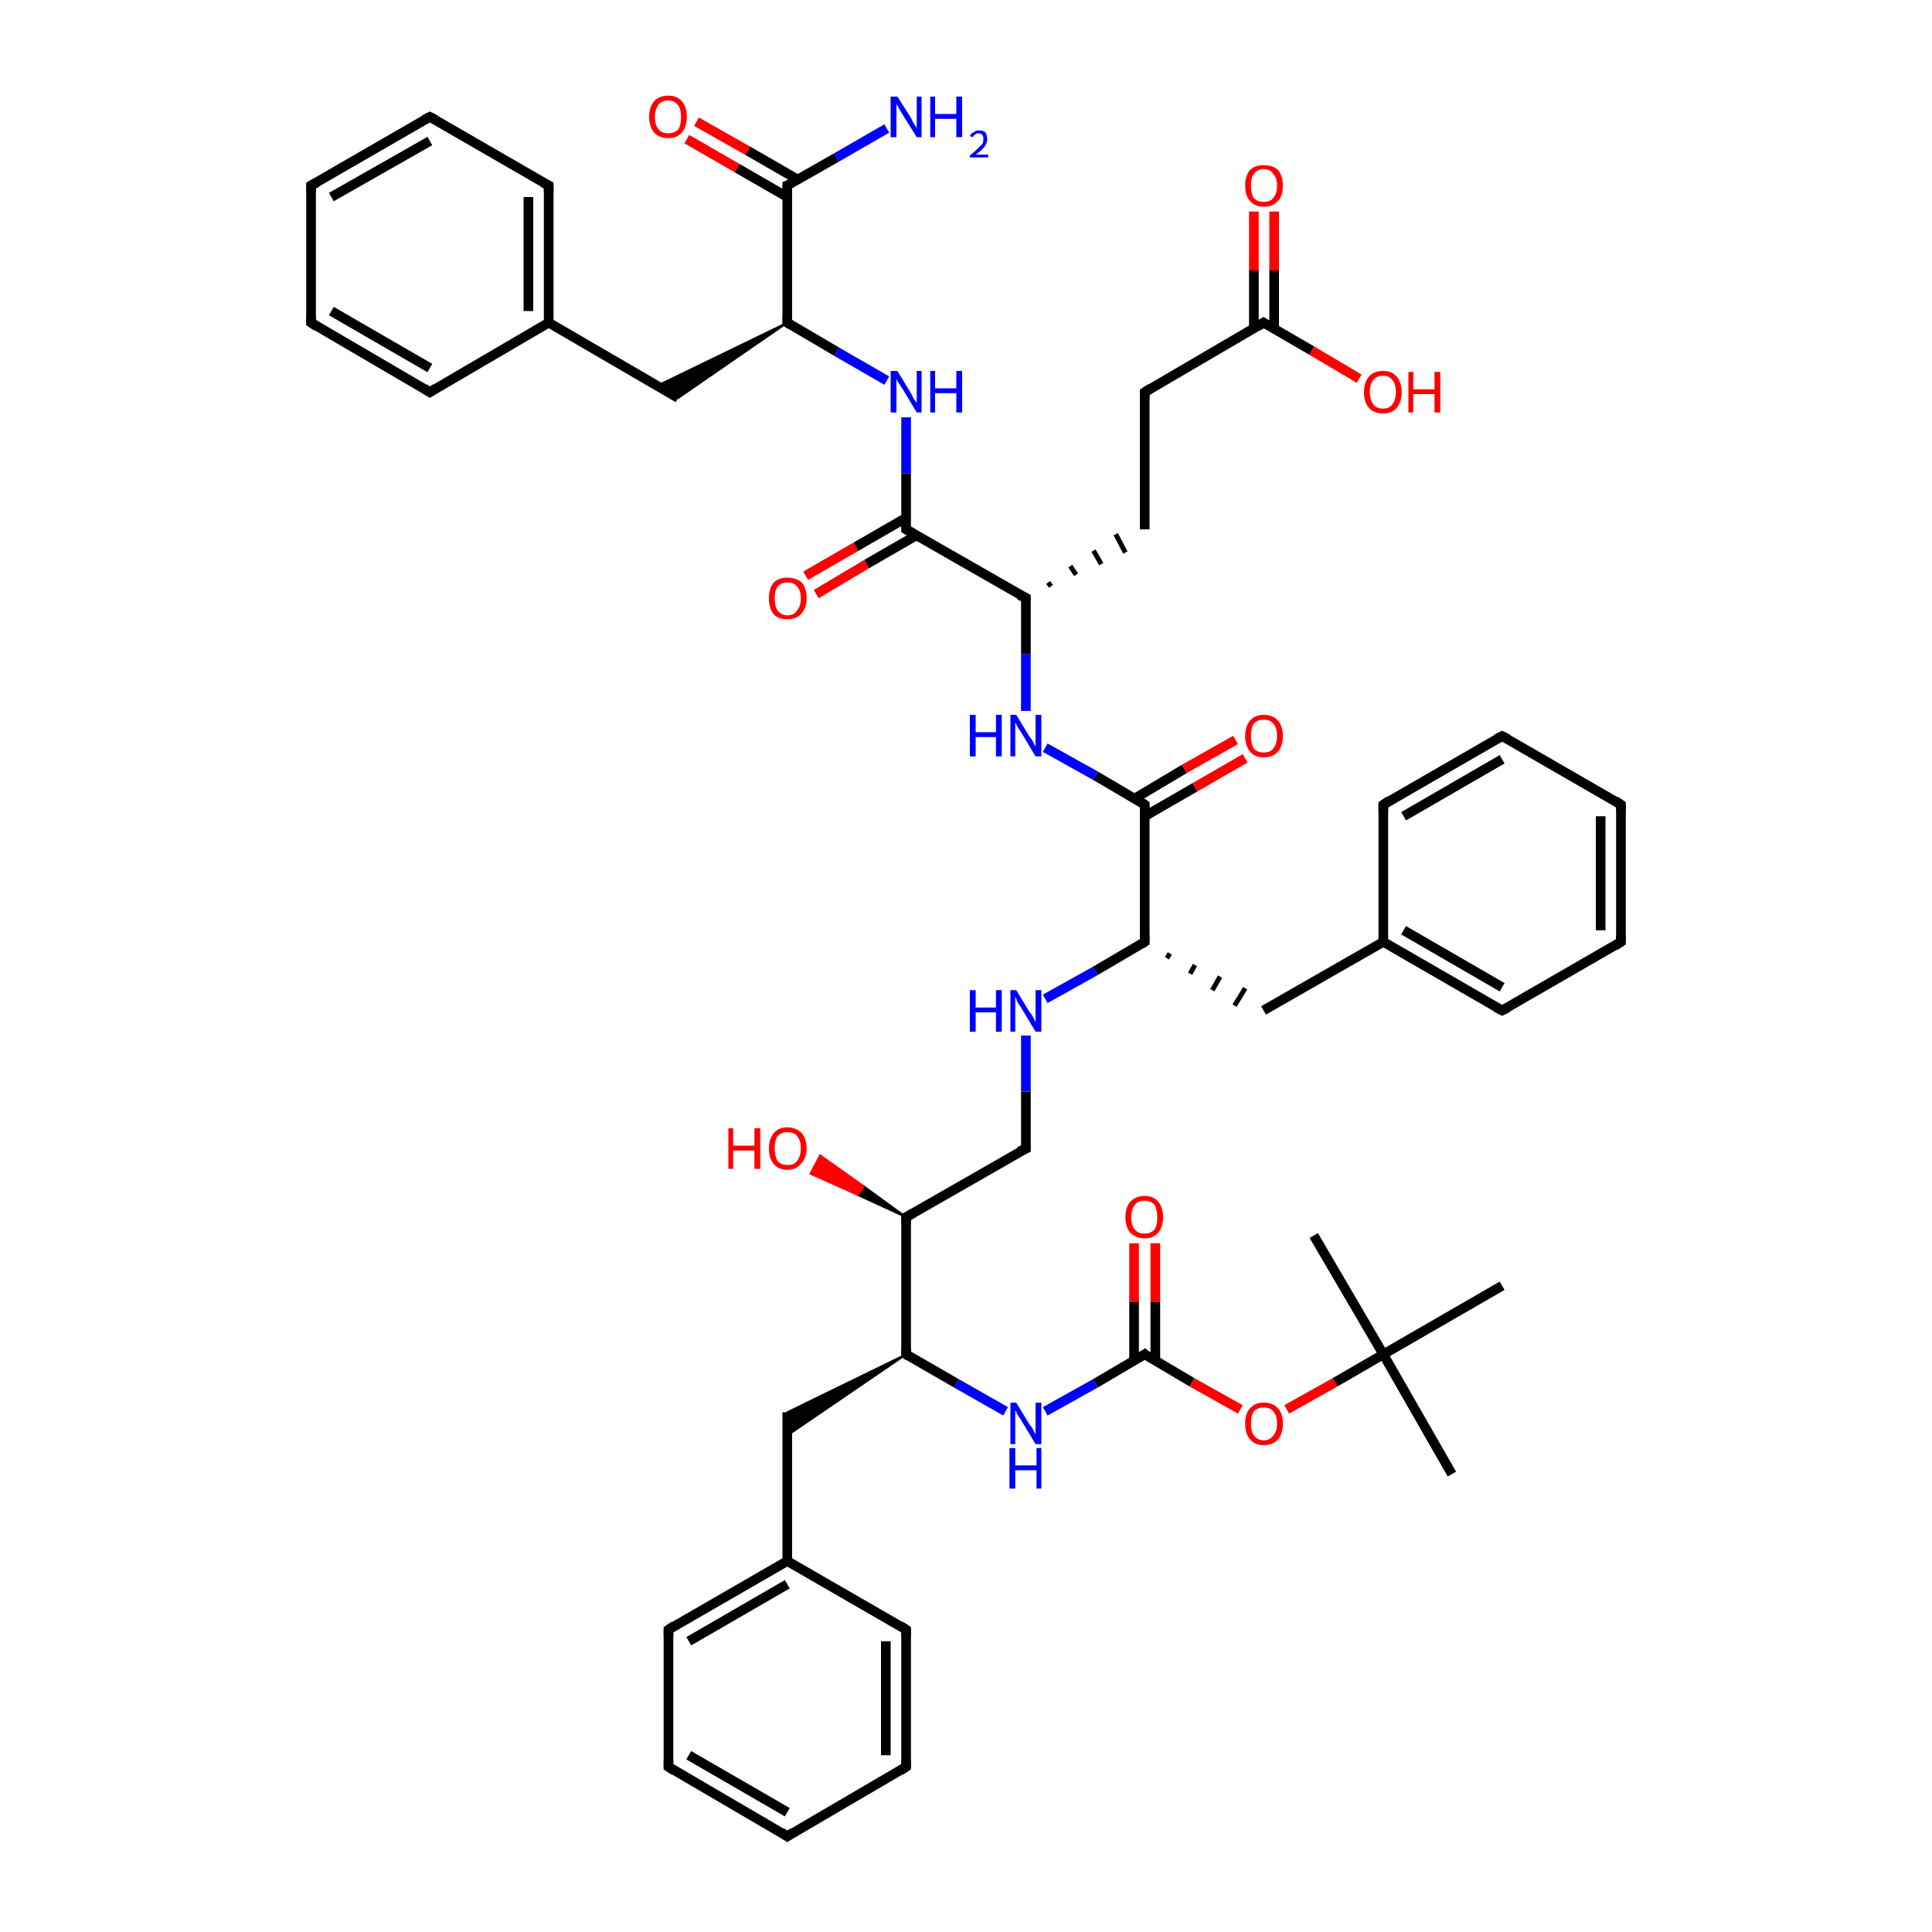 <?xml version='1.0' encoding='iso-8859-1'?>
<svg version='1.1' baseProfile='full'
              xmlns='http://www.w3.org/2000/svg'
                      xmlns:rdkit='http://www.rdkit.org/xml'
                      xmlns:xlink='http://www.w3.org/1999/xlink'
                  xml:space='preserve'
width='200px' height='200px' viewBox='0 0 200 200'>
<!-- END OF HEADER -->
<rect style='opacity:1.0;fill:#FFFFFF;stroke:none' width='200.0' height='200.0' x='0.0' y='0.0'> </rect>
<path class='bond-0 atom-0 atom-1' d='M 119.6,128.7 L 119.6,134.8' style='fill:none;fill-rule:evenodd;stroke:#FF0000;stroke-width:1.0px;stroke-linecap:butt;stroke-linejoin:miter;stroke-opacity:1' />
<path class='bond-0 atom-0 atom-1' d='M 119.6,134.8 L 119.6,140.8' style='fill:none;fill-rule:evenodd;stroke:#000000;stroke-width:1.0px;stroke-linecap:butt;stroke-linejoin:miter;stroke-opacity:1' />
<path class='bond-0 atom-0 atom-1' d='M 117.4,128.7 L 117.4,134.8' style='fill:none;fill-rule:evenodd;stroke:#FF0000;stroke-width:1.0px;stroke-linecap:butt;stroke-linejoin:miter;stroke-opacity:1' />
<path class='bond-0 atom-0 atom-1' d='M 117.4,134.8 L 117.4,140.8' style='fill:none;fill-rule:evenodd;stroke:#000000;stroke-width:1.0px;stroke-linecap:butt;stroke-linejoin:miter;stroke-opacity:1' />
<path class='bond-1 atom-1 atom-2' d='M 118.5,140.2 L 123.4,143.1' style='fill:none;fill-rule:evenodd;stroke:#000000;stroke-width:1.0px;stroke-linecap:butt;stroke-linejoin:miter;stroke-opacity:1' />
<path class='bond-1 atom-1 atom-2' d='M 123.4,143.1 L 128.4,145.9' style='fill:none;fill-rule:evenodd;stroke:#FF0000;stroke-width:1.0px;stroke-linecap:butt;stroke-linejoin:miter;stroke-opacity:1' />
<path class='bond-2 atom-2 atom-3' d='M 133.2,145.9 L 138.2,143.1' style='fill:none;fill-rule:evenodd;stroke:#FF0000;stroke-width:1.0px;stroke-linecap:butt;stroke-linejoin:miter;stroke-opacity:1' />
<path class='bond-2 atom-2 atom-3' d='M 138.2,143.1 L 143.2,140.2' style='fill:none;fill-rule:evenodd;stroke:#000000;stroke-width:1.0px;stroke-linecap:butt;stroke-linejoin:miter;stroke-opacity:1' />
<path class='bond-3 atom-3 atom-4' d='M 143.2,140.2 L 155.5,133.1' style='fill:none;fill-rule:evenodd;stroke:#000000;stroke-width:1.0px;stroke-linecap:butt;stroke-linejoin:miter;stroke-opacity:1' />
<path class='bond-4 atom-3 atom-5' d='M 143.2,140.2 L 150.3,152.6' style='fill:none;fill-rule:evenodd;stroke:#000000;stroke-width:1.0px;stroke-linecap:butt;stroke-linejoin:miter;stroke-opacity:1' />
<path class='bond-5 atom-3 atom-6' d='M 143.2,140.2 L 136.0,127.9' style='fill:none;fill-rule:evenodd;stroke:#000000;stroke-width:1.0px;stroke-linecap:butt;stroke-linejoin:miter;stroke-opacity:1' />
<path class='bond-6 atom-7 atom-8' d='M 104.1,146.1 L 99.0,143.2' style='fill:none;fill-rule:evenodd;stroke:#0000FF;stroke-width:1.0px;stroke-linecap:butt;stroke-linejoin:miter;stroke-opacity:1' />
<path class='bond-6 atom-7 atom-8' d='M 99.0,143.2 L 93.8,140.2' style='fill:none;fill-rule:evenodd;stroke:#000000;stroke-width:1.0px;stroke-linecap:butt;stroke-linejoin:miter;stroke-opacity:1' />
<path class='bond-7 atom-8 atom-9' d='M 93.8,140.2 L 93.8,126.0' style='fill:none;fill-rule:evenodd;stroke:#000000;stroke-width:1.0px;stroke-linecap:butt;stroke-linejoin:miter;stroke-opacity:1' />
<path class='bond-8 atom-8 atom-11' d='M 93.8,140.2 L 81.5,148.6 L 81.5,146.2 Z' style='fill:#000000;fill-rule:evenodd;fill-opacity:1;stroke:#000000;stroke-width:0.2px;stroke-linecap:butt;stroke-linejoin:miter;stroke-opacity:1;' />
<path class='bond-9 atom-9 atom-10' d='M 93.8,126.0 L 88.8,123.7 L 89.4,122.8 Z' style='fill:#000000;fill-rule:evenodd;fill-opacity:1;stroke:#000000;stroke-width:0.2px;stroke-linecap:butt;stroke-linejoin:miter;stroke-opacity:1;' />
<path class='bond-9 atom-9 atom-10' d='M 88.8,123.7 L 84.9,119.6 L 83.9,121.5 Z' style='fill:#FF0000;fill-rule:evenodd;fill-opacity:1;stroke:#FF0000;stroke-width:0.2px;stroke-linecap:butt;stroke-linejoin:miter;stroke-opacity:1;' />
<path class='bond-9 atom-9 atom-10' d='M 88.8,123.7 L 89.4,122.8 L 84.9,119.6 Z' style='fill:#FF0000;fill-rule:evenodd;fill-opacity:1;stroke:#FF0000;stroke-width:0.2px;stroke-linecap:butt;stroke-linejoin:miter;stroke-opacity:1;' />
<path class='bond-10 atom-9 atom-18' d='M 93.8,126.0 L 106.2,118.9' style='fill:none;fill-rule:evenodd;stroke:#000000;stroke-width:1.0px;stroke-linecap:butt;stroke-linejoin:miter;stroke-opacity:1' />
<path class='bond-11 atom-11 atom-12' d='M 81.5,146.2 L 81.5,161.6' style='fill:none;fill-rule:evenodd;stroke:#000000;stroke-width:1.0px;stroke-linecap:butt;stroke-linejoin:miter;stroke-opacity:1' />
<path class='bond-12 atom-12 atom-13' d='M 81.5,161.6 L 69.2,168.7' style='fill:none;fill-rule:evenodd;stroke:#000000;stroke-width:1.0px;stroke-linecap:butt;stroke-linejoin:miter;stroke-opacity:1' />
<path class='bond-12 atom-12 atom-13' d='M 81.5,164.0 L 71.3,169.9' style='fill:none;fill-rule:evenodd;stroke:#000000;stroke-width:1.0px;stroke-linecap:butt;stroke-linejoin:miter;stroke-opacity:1' />
<path class='bond-13 atom-12 atom-14' d='M 81.5,161.6 L 93.8,168.7' style='fill:none;fill-rule:evenodd;stroke:#000000;stroke-width:1.0px;stroke-linecap:butt;stroke-linejoin:miter;stroke-opacity:1' />
<path class='bond-14 atom-13 atom-15' d='M 69.2,168.7 L 69.2,182.9' style='fill:none;fill-rule:evenodd;stroke:#000000;stroke-width:1.0px;stroke-linecap:butt;stroke-linejoin:miter;stroke-opacity:1' />
<path class='bond-15 atom-14 atom-16' d='M 93.8,168.7 L 93.8,182.9' style='fill:none;fill-rule:evenodd;stroke:#000000;stroke-width:1.0px;stroke-linecap:butt;stroke-linejoin:miter;stroke-opacity:1' />
<path class='bond-15 atom-14 atom-16' d='M 91.7,169.9 L 91.7,181.7' style='fill:none;fill-rule:evenodd;stroke:#000000;stroke-width:1.0px;stroke-linecap:butt;stroke-linejoin:miter;stroke-opacity:1' />
<path class='bond-16 atom-15 atom-17' d='M 69.2,182.9 L 81.5,190.1' style='fill:none;fill-rule:evenodd;stroke:#000000;stroke-width:1.0px;stroke-linecap:butt;stroke-linejoin:miter;stroke-opacity:1' />
<path class='bond-16 atom-15 atom-17' d='M 71.3,181.7 L 81.5,187.6' style='fill:none;fill-rule:evenodd;stroke:#000000;stroke-width:1.0px;stroke-linecap:butt;stroke-linejoin:miter;stroke-opacity:1' />
<path class='bond-17 atom-16 atom-17' d='M 93.8,182.9 L 81.5,190.1' style='fill:none;fill-rule:evenodd;stroke:#000000;stroke-width:1.0px;stroke-linecap:butt;stroke-linejoin:miter;stroke-opacity:1' />
<path class='bond-18 atom-19 atom-20' d='M 108.2,103.4 L 113.4,100.5' style='fill:none;fill-rule:evenodd;stroke:#0000FF;stroke-width:1.0px;stroke-linecap:butt;stroke-linejoin:miter;stroke-opacity:1' />
<path class='bond-18 atom-19 atom-20' d='M 113.4,100.5 L 118.5,97.5' style='fill:none;fill-rule:evenodd;stroke:#000000;stroke-width:1.0px;stroke-linecap:butt;stroke-linejoin:miter;stroke-opacity:1' />
<path class='bond-19 atom-20 atom-21' d='M 118.5,97.5 L 118.5,83.3' style='fill:none;fill-rule:evenodd;stroke:#000000;stroke-width:1.0px;stroke-linecap:butt;stroke-linejoin:miter;stroke-opacity:1' />
<path class='bond-20 atom-20 atom-23' d='M 120.8,99.2 L 121.1,98.7' style='fill:none;fill-rule:evenodd;stroke:#000000;stroke-width:0.5px;stroke-linecap:butt;stroke-linejoin:miter;stroke-opacity:1' />
<path class='bond-20 atom-20 atom-23' d='M 123.2,100.8 L 123.7,99.9' style='fill:none;fill-rule:evenodd;stroke:#000000;stroke-width:0.5px;stroke-linecap:butt;stroke-linejoin:miter;stroke-opacity:1' />
<path class='bond-20 atom-20 atom-23' d='M 125.5,102.5 L 126.3,101.1' style='fill:none;fill-rule:evenodd;stroke:#000000;stroke-width:0.5px;stroke-linecap:butt;stroke-linejoin:miter;stroke-opacity:1' />
<path class='bond-20 atom-20 atom-23' d='M 127.8,104.1 L 128.9,102.3' style='fill:none;fill-rule:evenodd;stroke:#000000;stroke-width:0.5px;stroke-linecap:butt;stroke-linejoin:miter;stroke-opacity:1' />
<path class='bond-21 atom-21 atom-22' d='M 118.5,84.5 L 123.7,81.5' style='fill:none;fill-rule:evenodd;stroke:#000000;stroke-width:1.0px;stroke-linecap:butt;stroke-linejoin:miter;stroke-opacity:1' />
<path class='bond-21 atom-21 atom-22' d='M 123.7,81.5 L 128.9,78.5' style='fill:none;fill-rule:evenodd;stroke:#FF0000;stroke-width:1.0px;stroke-linecap:butt;stroke-linejoin:miter;stroke-opacity:1' />
<path class='bond-21 atom-21 atom-22' d='M 117.4,82.7 L 122.6,79.6' style='fill:none;fill-rule:evenodd;stroke:#000000;stroke-width:1.0px;stroke-linecap:butt;stroke-linejoin:miter;stroke-opacity:1' />
<path class='bond-21 atom-21 atom-22' d='M 122.6,79.6 L 127.9,76.6' style='fill:none;fill-rule:evenodd;stroke:#FF0000;stroke-width:1.0px;stroke-linecap:butt;stroke-linejoin:miter;stroke-opacity:1' />
<path class='bond-22 atom-23 atom-24' d='M 130.8,104.6 L 143.2,97.5' style='fill:none;fill-rule:evenodd;stroke:#000000;stroke-width:1.0px;stroke-linecap:butt;stroke-linejoin:miter;stroke-opacity:1' />
<path class='bond-23 atom-24 atom-25' d='M 143.2,97.5 L 155.5,104.6' style='fill:none;fill-rule:evenodd;stroke:#000000;stroke-width:1.0px;stroke-linecap:butt;stroke-linejoin:miter;stroke-opacity:1' />
<path class='bond-23 atom-24 atom-25' d='M 145.3,96.3 L 155.5,102.2' style='fill:none;fill-rule:evenodd;stroke:#000000;stroke-width:1.0px;stroke-linecap:butt;stroke-linejoin:miter;stroke-opacity:1' />
<path class='bond-24 atom-24 atom-26' d='M 143.2,97.5 L 143.2,83.3' style='fill:none;fill-rule:evenodd;stroke:#000000;stroke-width:1.0px;stroke-linecap:butt;stroke-linejoin:miter;stroke-opacity:1' />
<path class='bond-25 atom-25 atom-27' d='M 155.5,104.6 L 167.8,97.5' style='fill:none;fill-rule:evenodd;stroke:#000000;stroke-width:1.0px;stroke-linecap:butt;stroke-linejoin:miter;stroke-opacity:1' />
<path class='bond-26 atom-26 atom-28' d='M 143.2,83.3 L 155.5,76.2' style='fill:none;fill-rule:evenodd;stroke:#000000;stroke-width:1.0px;stroke-linecap:butt;stroke-linejoin:miter;stroke-opacity:1' />
<path class='bond-26 atom-26 atom-28' d='M 145.3,84.5 L 155.5,78.6' style='fill:none;fill-rule:evenodd;stroke:#000000;stroke-width:1.0px;stroke-linecap:butt;stroke-linejoin:miter;stroke-opacity:1' />
<path class='bond-27 atom-27 atom-29' d='M 167.8,97.5 L 167.8,83.3' style='fill:none;fill-rule:evenodd;stroke:#000000;stroke-width:1.0px;stroke-linecap:butt;stroke-linejoin:miter;stroke-opacity:1' />
<path class='bond-27 atom-27 atom-29' d='M 165.7,96.3 L 165.7,84.5' style='fill:none;fill-rule:evenodd;stroke:#000000;stroke-width:1.0px;stroke-linecap:butt;stroke-linejoin:miter;stroke-opacity:1' />
<path class='bond-28 atom-28 atom-29' d='M 155.5,76.2 L 167.8,83.3' style='fill:none;fill-rule:evenodd;stroke:#000000;stroke-width:1.0px;stroke-linecap:butt;stroke-linejoin:miter;stroke-opacity:1' />
<path class='bond-29 atom-30 atom-31' d='M 106.2,73.6 L 106.2,67.7' style='fill:none;fill-rule:evenodd;stroke:#0000FF;stroke-width:1.0px;stroke-linecap:butt;stroke-linejoin:miter;stroke-opacity:1' />
<path class='bond-29 atom-30 atom-31' d='M 106.2,67.7 L 106.2,61.9' style='fill:none;fill-rule:evenodd;stroke:#000000;stroke-width:1.0px;stroke-linecap:butt;stroke-linejoin:miter;stroke-opacity:1' />
<path class='bond-30 atom-31 atom-32' d='M 106.2,61.9 L 93.8,54.8' style='fill:none;fill-rule:evenodd;stroke:#000000;stroke-width:1.0px;stroke-linecap:butt;stroke-linejoin:miter;stroke-opacity:1' />
<path class='bond-31 atom-31 atom-34' d='M 108.8,60.7 L 108.5,60.3' style='fill:none;fill-rule:evenodd;stroke:#000000;stroke-width:0.5px;stroke-linecap:butt;stroke-linejoin:miter;stroke-opacity:1' />
<path class='bond-31 atom-31 atom-34' d='M 111.4,59.5 L 110.8,58.6' style='fill:none;fill-rule:evenodd;stroke:#000000;stroke-width:0.5px;stroke-linecap:butt;stroke-linejoin:miter;stroke-opacity:1' />
<path class='bond-31 atom-31 atom-34' d='M 114.0,58.4 L 113.2,57.0' style='fill:none;fill-rule:evenodd;stroke:#000000;stroke-width:0.5px;stroke-linecap:butt;stroke-linejoin:miter;stroke-opacity:1' />
<path class='bond-31 atom-31 atom-34' d='M 116.5,57.2 L 115.5,55.3' style='fill:none;fill-rule:evenodd;stroke:#000000;stroke-width:0.5px;stroke-linecap:butt;stroke-linejoin:miter;stroke-opacity:1' />
<path class='bond-32 atom-32 atom-33' d='M 93.8,53.6 L 88.6,56.6' style='fill:none;fill-rule:evenodd;stroke:#000000;stroke-width:1.0px;stroke-linecap:butt;stroke-linejoin:miter;stroke-opacity:1' />
<path class='bond-32 atom-32 atom-33' d='M 88.6,56.6 L 83.4,59.6' style='fill:none;fill-rule:evenodd;stroke:#FF0000;stroke-width:1.0px;stroke-linecap:butt;stroke-linejoin:miter;stroke-opacity:1' />
<path class='bond-32 atom-32 atom-33' d='M 94.9,55.4 L 89.7,58.4' style='fill:none;fill-rule:evenodd;stroke:#000000;stroke-width:1.0px;stroke-linecap:butt;stroke-linejoin:miter;stroke-opacity:1' />
<path class='bond-32 atom-32 atom-33' d='M 89.7,58.4 L 84.5,61.5' style='fill:none;fill-rule:evenodd;stroke:#FF0000;stroke-width:1.0px;stroke-linecap:butt;stroke-linejoin:miter;stroke-opacity:1' />
<path class='bond-33 atom-34 atom-35' d='M 118.5,54.8 L 118.5,40.6' style='fill:none;fill-rule:evenodd;stroke:#000000;stroke-width:1.0px;stroke-linecap:butt;stroke-linejoin:miter;stroke-opacity:1' />
<path class='bond-34 atom-35 atom-36' d='M 118.5,40.6 L 130.8,33.4' style='fill:none;fill-rule:evenodd;stroke:#000000;stroke-width:1.0px;stroke-linecap:butt;stroke-linejoin:miter;stroke-opacity:1' />
<path class='bond-35 atom-36 atom-37' d='M 131.9,34.1 L 131.9,28.0' style='fill:none;fill-rule:evenodd;stroke:#000000;stroke-width:1.0px;stroke-linecap:butt;stroke-linejoin:miter;stroke-opacity:1' />
<path class='bond-35 atom-36 atom-37' d='M 131.9,28.0 L 131.9,21.9' style='fill:none;fill-rule:evenodd;stroke:#FF0000;stroke-width:1.0px;stroke-linecap:butt;stroke-linejoin:miter;stroke-opacity:1' />
<path class='bond-35 atom-36 atom-37' d='M 129.8,34.1 L 129.8,28.0' style='fill:none;fill-rule:evenodd;stroke:#000000;stroke-width:1.0px;stroke-linecap:butt;stroke-linejoin:miter;stroke-opacity:1' />
<path class='bond-35 atom-36 atom-37' d='M 129.8,28.0 L 129.8,21.9' style='fill:none;fill-rule:evenodd;stroke:#FF0000;stroke-width:1.0px;stroke-linecap:butt;stroke-linejoin:miter;stroke-opacity:1' />
<path class='bond-36 atom-36 atom-38' d='M 130.8,33.4 L 135.8,36.3' style='fill:none;fill-rule:evenodd;stroke:#000000;stroke-width:1.0px;stroke-linecap:butt;stroke-linejoin:miter;stroke-opacity:1' />
<path class='bond-36 atom-36 atom-38' d='M 135.8,36.3 L 140.7,39.2' style='fill:none;fill-rule:evenodd;stroke:#FF0000;stroke-width:1.0px;stroke-linecap:butt;stroke-linejoin:miter;stroke-opacity:1' />
<path class='bond-37 atom-39 atom-40' d='M 91.8,39.4 L 86.6,36.4' style='fill:none;fill-rule:evenodd;stroke:#0000FF;stroke-width:1.0px;stroke-linecap:butt;stroke-linejoin:miter;stroke-opacity:1' />
<path class='bond-37 atom-39 atom-40' d='M 86.6,36.4 L 81.5,33.4' style='fill:none;fill-rule:evenodd;stroke:#000000;stroke-width:1.0px;stroke-linecap:butt;stroke-linejoin:miter;stroke-opacity:1' />
<path class='bond-38 atom-40 atom-41' d='M 81.5,33.4 L 81.5,19.2' style='fill:none;fill-rule:evenodd;stroke:#000000;stroke-width:1.0px;stroke-linecap:butt;stroke-linejoin:miter;stroke-opacity:1' />
<path class='bond-39 atom-40 atom-43' d='M 81.5,33.4 L 70.2,41.2 L 68.1,39.9 Z' style='fill:#000000;fill-rule:evenodd;fill-opacity:1;stroke:#000000;stroke-width:0.2px;stroke-linecap:butt;stroke-linejoin:miter;stroke-opacity:1;' />
<path class='bond-40 atom-41 atom-42' d='M 82.6,18.6 L 77.4,15.6' style='fill:none;fill-rule:evenodd;stroke:#000000;stroke-width:1.0px;stroke-linecap:butt;stroke-linejoin:miter;stroke-opacity:1' />
<path class='bond-40 atom-41 atom-42' d='M 77.4,15.6 L 72.1,12.6' style='fill:none;fill-rule:evenodd;stroke:#FF0000;stroke-width:1.0px;stroke-linecap:butt;stroke-linejoin:miter;stroke-opacity:1' />
<path class='bond-40 atom-41 atom-42' d='M 81.5,20.4 L 76.3,17.4' style='fill:none;fill-rule:evenodd;stroke:#000000;stroke-width:1.0px;stroke-linecap:butt;stroke-linejoin:miter;stroke-opacity:1' />
<path class='bond-40 atom-41 atom-42' d='M 76.3,17.4 L 71.1,14.4' style='fill:none;fill-rule:evenodd;stroke:#FF0000;stroke-width:1.0px;stroke-linecap:butt;stroke-linejoin:miter;stroke-opacity:1' />
<path class='bond-41 atom-43 atom-44' d='M 70.2,41.2 L 56.8,33.4' style='fill:none;fill-rule:evenodd;stroke:#000000;stroke-width:1.0px;stroke-linecap:butt;stroke-linejoin:miter;stroke-opacity:1' />
<path class='bond-42 atom-44 atom-45' d='M 56.8,33.4 L 56.8,19.2' style='fill:none;fill-rule:evenodd;stroke:#000000;stroke-width:1.0px;stroke-linecap:butt;stroke-linejoin:miter;stroke-opacity:1' />
<path class='bond-42 atom-44 atom-45' d='M 54.7,32.2 L 54.7,20.4' style='fill:none;fill-rule:evenodd;stroke:#000000;stroke-width:1.0px;stroke-linecap:butt;stroke-linejoin:miter;stroke-opacity:1' />
<path class='bond-43 atom-44 atom-46' d='M 56.8,33.4 L 44.5,40.6' style='fill:none;fill-rule:evenodd;stroke:#000000;stroke-width:1.0px;stroke-linecap:butt;stroke-linejoin:miter;stroke-opacity:1' />
<path class='bond-44 atom-45 atom-47' d='M 56.8,19.2 L 44.5,12.1' style='fill:none;fill-rule:evenodd;stroke:#000000;stroke-width:1.0px;stroke-linecap:butt;stroke-linejoin:miter;stroke-opacity:1' />
<path class='bond-45 atom-46 atom-48' d='M 44.5,40.6 L 32.2,33.4' style='fill:none;fill-rule:evenodd;stroke:#000000;stroke-width:1.0px;stroke-linecap:butt;stroke-linejoin:miter;stroke-opacity:1' />
<path class='bond-45 atom-46 atom-48' d='M 44.5,38.1 L 34.3,32.2' style='fill:none;fill-rule:evenodd;stroke:#000000;stroke-width:1.0px;stroke-linecap:butt;stroke-linejoin:miter;stroke-opacity:1' />
<path class='bond-46 atom-47 atom-49' d='M 44.5,12.1 L 32.2,19.2' style='fill:none;fill-rule:evenodd;stroke:#000000;stroke-width:1.0px;stroke-linecap:butt;stroke-linejoin:miter;stroke-opacity:1' />
<path class='bond-46 atom-47 atom-49' d='M 44.5,14.6 L 34.3,20.4' style='fill:none;fill-rule:evenodd;stroke:#000000;stroke-width:1.0px;stroke-linecap:butt;stroke-linejoin:miter;stroke-opacity:1' />
<path class='bond-47 atom-48 atom-49' d='M 32.2,33.4 L 32.2,19.2' style='fill:none;fill-rule:evenodd;stroke:#000000;stroke-width:1.0px;stroke-linecap:butt;stroke-linejoin:miter;stroke-opacity:1' />
<path class='bond-48 atom-1 atom-7' d='M 118.5,140.2 L 113.4,143.2' style='fill:none;fill-rule:evenodd;stroke:#000000;stroke-width:1.0px;stroke-linecap:butt;stroke-linejoin:miter;stroke-opacity:1' />
<path class='bond-48 atom-1 atom-7' d='M 113.4,143.2 L 108.2,146.1' style='fill:none;fill-rule:evenodd;stroke:#0000FF;stroke-width:1.0px;stroke-linecap:butt;stroke-linejoin:miter;stroke-opacity:1' />
<path class='bond-49 atom-18 atom-19' d='M 106.2,118.9 L 106.2,113.0' style='fill:none;fill-rule:evenodd;stroke:#000000;stroke-width:1.0px;stroke-linecap:butt;stroke-linejoin:miter;stroke-opacity:1' />
<path class='bond-49 atom-18 atom-19' d='M 106.2,113.0 L 106.2,107.2' style='fill:none;fill-rule:evenodd;stroke:#0000FF;stroke-width:1.0px;stroke-linecap:butt;stroke-linejoin:miter;stroke-opacity:1' />
<path class='bond-50 atom-21 atom-30' d='M 118.5,83.3 L 113.4,80.3' style='fill:none;fill-rule:evenodd;stroke:#000000;stroke-width:1.0px;stroke-linecap:butt;stroke-linejoin:miter;stroke-opacity:1' />
<path class='bond-50 atom-21 atom-30' d='M 113.4,80.3 L 108.2,77.4' style='fill:none;fill-rule:evenodd;stroke:#0000FF;stroke-width:1.0px;stroke-linecap:butt;stroke-linejoin:miter;stroke-opacity:1' />
<path class='bond-51 atom-32 atom-39' d='M 93.8,54.8 L 93.8,49.0' style='fill:none;fill-rule:evenodd;stroke:#000000;stroke-width:1.0px;stroke-linecap:butt;stroke-linejoin:miter;stroke-opacity:1' />
<path class='bond-51 atom-32 atom-39' d='M 93.8,49.0 L 93.8,43.2' style='fill:none;fill-rule:evenodd;stroke:#0000FF;stroke-width:1.0px;stroke-linecap:butt;stroke-linejoin:miter;stroke-opacity:1' />
<path class='bond-52 atom-41 atom-50' d='M 81.5,19.2 L 86.6,16.3' style='fill:none;fill-rule:evenodd;stroke:#000000;stroke-width:1.0px;stroke-linecap:butt;stroke-linejoin:miter;stroke-opacity:1' />
<path class='bond-52 atom-41 atom-50' d='M 86.6,16.3 L 91.8,13.3' style='fill:none;fill-rule:evenodd;stroke:#0000FF;stroke-width:1.0px;stroke-linecap:butt;stroke-linejoin:miter;stroke-opacity:1' />
<path d='M 118.7,140.4 L 118.5,140.2 L 118.2,140.4' style='fill:none;stroke:#000000;stroke-width:1.0px;stroke-linecap:butt;stroke-linejoin:miter;stroke-opacity:1;' />
<path d='M 94.1,140.4 L 93.8,140.2 L 93.8,139.5' style='fill:none;stroke:#000000;stroke-width:1.0px;stroke-linecap:butt;stroke-linejoin:miter;stroke-opacity:1;' />
<path d='M 93.8,126.7 L 93.8,126.0 L 94.5,125.6' style='fill:none;stroke:#000000;stroke-width:1.0px;stroke-linecap:butt;stroke-linejoin:miter;stroke-opacity:1;' />
<path d='M 69.8,168.3 L 69.2,168.7 L 69.2,169.4' style='fill:none;stroke:#000000;stroke-width:1.0px;stroke-linecap:butt;stroke-linejoin:miter;stroke-opacity:1;' />
<path d='M 93.2,168.3 L 93.8,168.7 L 93.8,169.4' style='fill:none;stroke:#000000;stroke-width:1.0px;stroke-linecap:butt;stroke-linejoin:miter;stroke-opacity:1;' />
<path d='M 69.2,182.2 L 69.2,182.9 L 69.8,183.3' style='fill:none;stroke:#000000;stroke-width:1.0px;stroke-linecap:butt;stroke-linejoin:miter;stroke-opacity:1;' />
<path d='M 93.8,182.2 L 93.8,182.9 L 93.2,183.3' style='fill:none;stroke:#000000;stroke-width:1.0px;stroke-linecap:butt;stroke-linejoin:miter;stroke-opacity:1;' />
<path d='M 80.9,189.7 L 81.5,190.1 L 82.1,189.7' style='fill:none;stroke:#000000;stroke-width:1.0px;stroke-linecap:butt;stroke-linejoin:miter;stroke-opacity:1;' />
<path d='M 105.5,119.2 L 106.2,118.9 L 106.2,118.6' style='fill:none;stroke:#000000;stroke-width:1.0px;stroke-linecap:butt;stroke-linejoin:miter;stroke-opacity:1;' />
<path d='M 118.2,97.7 L 118.5,97.5 L 118.5,96.8' style='fill:none;stroke:#000000;stroke-width:1.0px;stroke-linecap:butt;stroke-linejoin:miter;stroke-opacity:1;' />
<path d='M 118.5,84.0 L 118.5,83.3 L 118.2,83.1' style='fill:none;stroke:#000000;stroke-width:1.0px;stroke-linecap:butt;stroke-linejoin:miter;stroke-opacity:1;' />
<path d='M 154.9,104.3 L 155.5,104.6 L 156.1,104.3' style='fill:none;stroke:#000000;stroke-width:1.0px;stroke-linecap:butt;stroke-linejoin:miter;stroke-opacity:1;' />
<path d='M 143.2,84.0 L 143.2,83.3 L 143.8,82.9' style='fill:none;stroke:#000000;stroke-width:1.0px;stroke-linecap:butt;stroke-linejoin:miter;stroke-opacity:1;' />
<path d='M 167.2,97.9 L 167.8,97.5 L 167.8,96.8' style='fill:none;stroke:#000000;stroke-width:1.0px;stroke-linecap:butt;stroke-linejoin:miter;stroke-opacity:1;' />
<path d='M 154.9,76.5 L 155.5,76.2 L 156.1,76.5' style='fill:none;stroke:#000000;stroke-width:1.0px;stroke-linecap:butt;stroke-linejoin:miter;stroke-opacity:1;' />
<path d='M 167.8,84.0 L 167.8,83.3 L 167.2,82.9' style='fill:none;stroke:#000000;stroke-width:1.0px;stroke-linecap:butt;stroke-linejoin:miter;stroke-opacity:1;' />
<path d='M 106.2,62.2 L 106.2,61.9 L 105.5,61.6' style='fill:none;stroke:#000000;stroke-width:1.0px;stroke-linecap:butt;stroke-linejoin:miter;stroke-opacity:1;' />
<path d='M 94.5,55.2 L 93.8,54.8 L 93.8,54.5' style='fill:none;stroke:#000000;stroke-width:1.0px;stroke-linecap:butt;stroke-linejoin:miter;stroke-opacity:1;' />
<path d='M 118.5,41.3 L 118.5,40.6 L 119.1,40.2' style='fill:none;stroke:#000000;stroke-width:1.0px;stroke-linecap:butt;stroke-linejoin:miter;stroke-opacity:1;' />
<path d='M 130.2,33.8 L 130.8,33.4 L 131.1,33.6' style='fill:none;stroke:#000000;stroke-width:1.0px;stroke-linecap:butt;stroke-linejoin:miter;stroke-opacity:1;' />
<path d='M 81.8,33.6 L 81.5,33.4 L 81.5,32.7' style='fill:none;stroke:#000000;stroke-width:1.0px;stroke-linecap:butt;stroke-linejoin:miter;stroke-opacity:1;' />
<path d='M 81.5,19.9 L 81.5,19.2 L 81.8,19.1' style='fill:none;stroke:#000000;stroke-width:1.0px;stroke-linecap:butt;stroke-linejoin:miter;stroke-opacity:1;' />
<path d='M 56.8,19.9 L 56.8,19.2 L 56.2,18.9' style='fill:none;stroke:#000000;stroke-width:1.0px;stroke-linecap:butt;stroke-linejoin:miter;stroke-opacity:1;' />
<path d='M 45.1,40.2 L 44.5,40.6 L 43.9,40.2' style='fill:none;stroke:#000000;stroke-width:1.0px;stroke-linecap:butt;stroke-linejoin:miter;stroke-opacity:1;' />
<path d='M 45.1,12.4 L 44.5,12.1 L 43.9,12.4' style='fill:none;stroke:#000000;stroke-width:1.0px;stroke-linecap:butt;stroke-linejoin:miter;stroke-opacity:1;' />
<path d='M 32.8,33.8 L 32.2,33.4 L 32.2,32.7' style='fill:none;stroke:#000000;stroke-width:1.0px;stroke-linecap:butt;stroke-linejoin:miter;stroke-opacity:1;' />
<path d='M 32.8,18.9 L 32.2,19.2 L 32.2,19.9' style='fill:none;stroke:#000000;stroke-width:1.0px;stroke-linecap:butt;stroke-linejoin:miter;stroke-opacity:1;' />
<path class='atom-0' d='M 116.5 126.0
Q 116.5 125.0, 117.0 124.4
Q 117.6 123.8, 118.5 123.8
Q 119.4 123.8, 119.9 124.4
Q 120.4 125.0, 120.4 126.0
Q 120.4 127.0, 119.9 127.6
Q 119.4 128.2, 118.5 128.2
Q 117.6 128.2, 117.0 127.6
Q 116.5 127.0, 116.5 126.0
M 118.5 127.7
Q 119.1 127.7, 119.5 127.3
Q 119.8 126.9, 119.8 126.0
Q 119.8 125.2, 119.5 124.7
Q 119.1 124.3, 118.5 124.3
Q 117.8 124.3, 117.5 124.7
Q 117.1 125.2, 117.1 126.0
Q 117.1 126.9, 117.5 127.3
Q 117.8 127.7, 118.5 127.7
' fill='#FF0000'/>
<path class='atom-2' d='M 128.9 147.4
Q 128.9 146.3, 129.4 145.8
Q 129.9 145.2, 130.8 145.2
Q 131.8 145.2, 132.3 145.8
Q 132.8 146.3, 132.8 147.4
Q 132.8 148.4, 132.3 149.0
Q 131.8 149.6, 130.8 149.6
Q 129.9 149.6, 129.4 149.0
Q 128.9 148.4, 128.9 147.4
M 130.8 149.1
Q 131.5 149.1, 131.8 148.6
Q 132.2 148.2, 132.2 147.4
Q 132.2 146.5, 131.8 146.1
Q 131.5 145.7, 130.8 145.7
Q 130.2 145.7, 129.8 146.1
Q 129.5 146.5, 129.5 147.4
Q 129.5 148.2, 129.8 148.6
Q 130.2 149.1, 130.8 149.1
' fill='#FF0000'/>
<path class='atom-7' d='M 105.2 145.2
L 106.6 147.5
Q 106.8 147.7, 107.0 148.1
Q 107.2 148.5, 107.2 148.5
L 107.2 145.2
L 107.8 145.2
L 107.8 149.5
L 107.2 149.5
L 105.7 147.0
Q 105.5 146.7, 105.3 146.4
Q 105.2 146.1, 105.1 146.0
L 105.1 149.5
L 104.6 149.5
L 104.6 145.2
L 105.2 145.2
' fill='#0000FF'/>
<path class='atom-7' d='M 104.5 149.9
L 105.1 149.9
L 105.1 151.7
L 107.3 151.7
L 107.3 149.9
L 107.8 149.9
L 107.8 154.1
L 107.3 154.1
L 107.3 152.2
L 105.1 152.2
L 105.1 154.1
L 104.5 154.1
L 104.5 149.9
' fill='#0000FF'/>
<path class='atom-10' d='M 75.4 116.8
L 75.9 116.8
L 75.9 118.6
L 78.1 118.6
L 78.1 116.8
L 78.7 116.8
L 78.7 121.0
L 78.1 121.0
L 78.1 119.1
L 75.9 119.1
L 75.9 121.0
L 75.4 121.0
L 75.4 116.8
' fill='#FF0000'/>
<path class='atom-10' d='M 79.6 118.9
Q 79.6 117.9, 80.1 117.3
Q 80.6 116.7, 81.5 116.7
Q 82.4 116.7, 83.0 117.3
Q 83.5 117.9, 83.5 118.9
Q 83.5 119.9, 82.9 120.5
Q 82.4 121.1, 81.5 121.1
Q 80.6 121.1, 80.1 120.5
Q 79.6 119.9, 79.6 118.9
M 81.5 120.6
Q 82.2 120.6, 82.5 120.2
Q 82.9 119.7, 82.9 118.9
Q 82.9 118.0, 82.5 117.6
Q 82.2 117.2, 81.5 117.2
Q 80.9 117.2, 80.5 117.6
Q 80.2 118.0, 80.2 118.9
Q 80.2 119.7, 80.5 120.2
Q 80.9 120.6, 81.5 120.6
' fill='#FF0000'/>
<path class='atom-19' d='M 100.4 102.5
L 101.0 102.5
L 101.0 104.3
L 103.1 104.3
L 103.1 102.5
L 103.7 102.5
L 103.7 106.8
L 103.1 106.8
L 103.1 104.8
L 101.0 104.8
L 101.0 106.8
L 100.4 106.8
L 100.4 102.5
' fill='#0000FF'/>
<path class='atom-19' d='M 105.2 102.5
L 106.6 104.8
Q 106.8 105.0, 107.0 105.4
Q 107.2 105.8, 107.2 105.8
L 107.2 102.5
L 107.8 102.5
L 107.8 106.8
L 107.2 106.8
L 105.7 104.3
Q 105.5 104.0, 105.3 103.7
Q 105.2 103.3, 105.1 103.2
L 105.1 106.8
L 104.6 106.8
L 104.6 102.5
L 105.2 102.5
' fill='#0000FF'/>
<path class='atom-22' d='M 128.9 76.2
Q 128.9 75.2, 129.4 74.6
Q 129.9 74.0, 130.8 74.0
Q 131.8 74.0, 132.3 74.6
Q 132.8 75.2, 132.8 76.2
Q 132.8 77.2, 132.3 77.8
Q 131.8 78.4, 130.8 78.4
Q 129.9 78.4, 129.4 77.8
Q 128.9 77.2, 128.9 76.2
M 130.8 77.9
Q 131.5 77.9, 131.8 77.5
Q 132.2 77.0, 132.2 76.2
Q 132.2 75.3, 131.8 74.9
Q 131.5 74.5, 130.8 74.5
Q 130.2 74.5, 129.8 74.9
Q 129.5 75.3, 129.5 76.2
Q 129.5 77.0, 129.8 77.5
Q 130.2 77.9, 130.8 77.9
' fill='#FF0000'/>
<path class='atom-30' d='M 100.4 74.0
L 101.0 74.0
L 101.0 75.8
L 103.1 75.8
L 103.1 74.0
L 103.7 74.0
L 103.7 78.3
L 103.1 78.3
L 103.1 76.3
L 101.0 76.3
L 101.0 78.3
L 100.4 78.3
L 100.4 74.0
' fill='#0000FF'/>
<path class='atom-30' d='M 105.2 74.0
L 106.6 76.3
Q 106.8 76.5, 107.0 76.9
Q 107.2 77.3, 107.2 77.3
L 107.2 74.0
L 107.8 74.0
L 107.8 78.3
L 107.2 78.3
L 105.7 75.8
Q 105.5 75.5, 105.3 75.2
Q 105.2 74.9, 105.1 74.8
L 105.1 78.3
L 104.6 78.3
L 104.6 74.0
L 105.2 74.0
' fill='#0000FF'/>
<path class='atom-33' d='M 79.6 61.9
Q 79.6 60.9, 80.1 60.3
Q 80.6 59.8, 81.5 59.8
Q 82.4 59.8, 83.0 60.3
Q 83.5 60.9, 83.5 61.9
Q 83.5 63.0, 82.9 63.6
Q 82.4 64.1, 81.5 64.1
Q 80.6 64.1, 80.1 63.6
Q 79.6 63.0, 79.6 61.9
M 81.5 63.7
Q 82.2 63.7, 82.5 63.2
Q 82.9 62.8, 82.9 61.9
Q 82.9 61.1, 82.5 60.7
Q 82.2 60.3, 81.5 60.3
Q 80.9 60.3, 80.5 60.7
Q 80.2 61.1, 80.2 61.9
Q 80.2 62.8, 80.5 63.2
Q 80.9 63.7, 81.5 63.7
' fill='#FF0000'/>
<path class='atom-37' d='M 128.9 19.2
Q 128.9 18.2, 129.4 17.6
Q 129.9 17.1, 130.8 17.1
Q 131.8 17.1, 132.3 17.6
Q 132.8 18.2, 132.8 19.2
Q 132.8 20.3, 132.3 20.8
Q 131.8 21.4, 130.8 21.4
Q 129.9 21.4, 129.4 20.8
Q 128.9 20.3, 128.9 19.2
M 130.8 20.9
Q 131.5 20.9, 131.8 20.5
Q 132.2 20.1, 132.2 19.2
Q 132.2 18.4, 131.8 18.0
Q 131.5 17.5, 130.8 17.5
Q 130.2 17.5, 129.8 18.0
Q 129.5 18.4, 129.5 19.2
Q 129.5 20.1, 129.8 20.5
Q 130.2 20.9, 130.8 20.9
' fill='#FF0000'/>
<path class='atom-38' d='M 141.2 40.6
Q 141.2 39.6, 141.7 39.0
Q 142.2 38.4, 143.2 38.4
Q 144.1 38.4, 144.6 39.0
Q 145.1 39.6, 145.1 40.6
Q 145.1 41.6, 144.6 42.2
Q 144.1 42.8, 143.2 42.8
Q 142.2 42.8, 141.7 42.2
Q 141.2 41.6, 141.2 40.6
M 143.2 42.3
Q 143.8 42.3, 144.1 41.9
Q 144.5 41.4, 144.5 40.6
Q 144.5 39.7, 144.1 39.3
Q 143.8 38.9, 143.2 38.9
Q 142.5 38.9, 142.2 39.3
Q 141.8 39.7, 141.8 40.6
Q 141.8 41.4, 142.2 41.9
Q 142.5 42.3, 143.2 42.3
' fill='#FF0000'/>
<path class='atom-38' d='M 145.8 38.5
L 146.3 38.5
L 146.3 40.3
L 148.5 40.3
L 148.5 38.5
L 149.1 38.5
L 149.1 42.7
L 148.5 42.7
L 148.5 40.8
L 146.3 40.8
L 146.3 42.7
L 145.8 42.7
L 145.8 38.5
' fill='#FF0000'/>
<path class='atom-39' d='M 92.9 38.4
L 94.3 40.7
Q 94.4 40.9, 94.6 41.3
Q 94.9 41.7, 94.9 41.7
L 94.9 38.4
L 95.4 38.4
L 95.4 42.7
L 94.9 42.7
L 93.4 40.2
Q 93.2 39.9, 93.0 39.6
Q 92.8 39.3, 92.8 39.2
L 92.8 42.7
L 92.2 42.7
L 92.2 38.4
L 92.9 38.4
' fill='#0000FF'/>
<path class='atom-39' d='M 96.3 38.4
L 96.8 38.4
L 96.8 40.2
L 99.0 40.2
L 99.0 38.4
L 99.6 38.4
L 99.6 42.7
L 99.0 42.7
L 99.0 40.7
L 96.8 40.7
L 96.8 42.7
L 96.3 42.7
L 96.3 38.4
' fill='#0000FF'/>
<path class='atom-42' d='M 67.2 12.1
Q 67.2 11.1, 67.7 10.5
Q 68.2 9.9, 69.2 9.9
Q 70.1 9.9, 70.6 10.5
Q 71.1 11.1, 71.1 12.1
Q 71.1 13.1, 70.6 13.7
Q 70.1 14.3, 69.2 14.3
Q 68.2 14.3, 67.7 13.7
Q 67.2 13.1, 67.2 12.1
M 69.2 13.8
Q 69.8 13.8, 70.2 13.4
Q 70.5 13.0, 70.5 12.1
Q 70.5 11.3, 70.2 10.9
Q 69.8 10.4, 69.2 10.4
Q 68.5 10.4, 68.2 10.8
Q 67.8 11.3, 67.8 12.1
Q 67.8 13.0, 68.2 13.4
Q 68.5 13.8, 69.2 13.8
' fill='#FF0000'/>
<path class='atom-50' d='M 92.9 10.0
L 94.3 12.2
Q 94.4 12.4, 94.6 12.8
Q 94.9 13.2, 94.9 13.3
L 94.9 10.0
L 95.4 10.0
L 95.4 14.2
L 94.9 14.2
L 93.4 11.8
Q 93.2 11.5, 93.0 11.1
Q 92.8 10.8, 92.8 10.7
L 92.8 14.2
L 92.2 14.2
L 92.2 10.0
L 92.9 10.0
' fill='#0000FF'/>
<path class='atom-50' d='M 96.3 10.0
L 96.8 10.0
L 96.8 11.8
L 99.0 11.8
L 99.0 10.0
L 99.6 10.0
L 99.6 14.2
L 99.0 14.2
L 99.0 12.3
L 96.8 12.3
L 96.8 14.2
L 96.3 14.2
L 96.3 10.0
' fill='#0000FF'/>
<path class='atom-50' d='M 100.4 14.1
Q 100.5 13.8, 100.8 13.7
Q 101.0 13.5, 101.3 13.5
Q 101.8 13.5, 102.0 13.7
Q 102.2 14.0, 102.2 14.4
Q 102.2 14.8, 101.9 15.2
Q 101.6 15.6, 101.0 16.0
L 102.3 16.0
L 102.3 16.3
L 100.4 16.3
L 100.4 16.1
Q 100.9 15.7, 101.2 15.4
Q 101.5 15.1, 101.7 14.9
Q 101.8 14.7, 101.8 14.4
Q 101.8 14.1, 101.7 14.0
Q 101.6 13.8, 101.3 13.8
Q 101.1 13.8, 101.0 13.9
Q 100.8 14.0, 100.7 14.2
L 100.4 14.1
' fill='#0000FF'/>
</svg>
